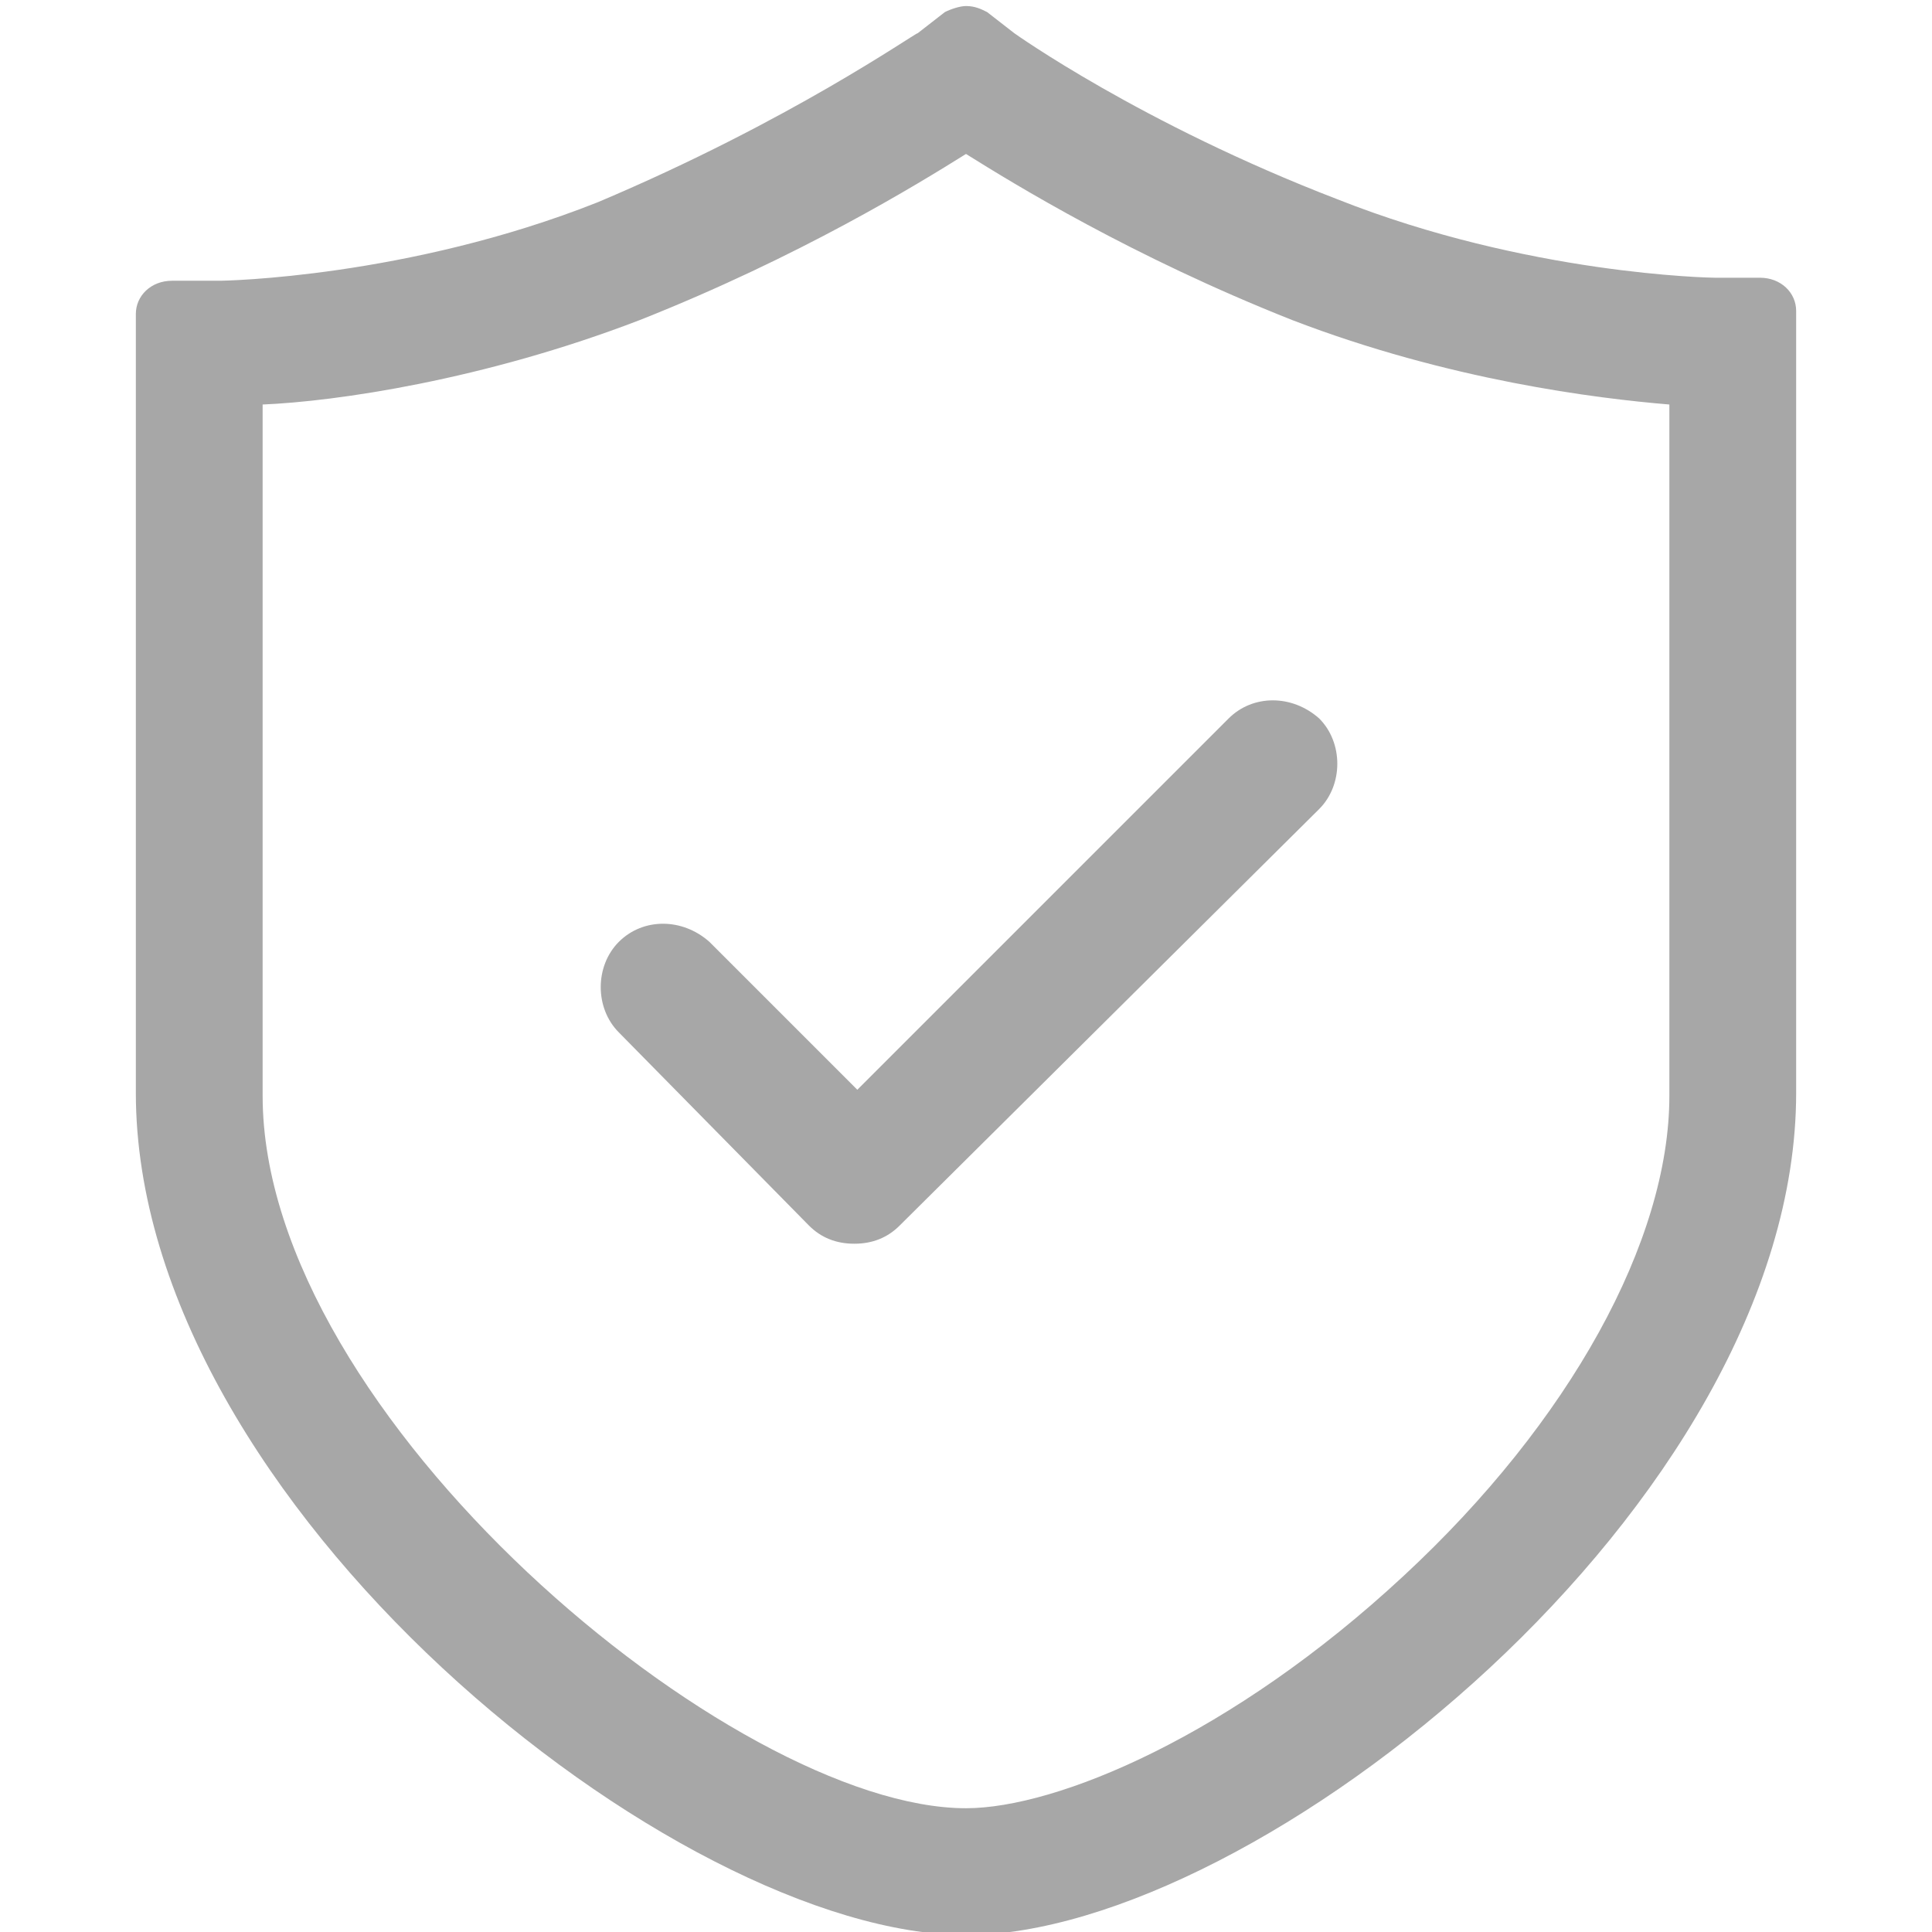 <?xml version="1.0" encoding="utf-8"?>
<!-- Generator: Adobe Illustrator 23.0.2, SVG Export Plug-In . SVG Version: 6.00 Build 0)  -->
<svg version="1.1" id="图层_1" xmlns="http://www.w3.org/2000/svg" xmlns:xlink="http://www.w3.org/1999/xlink" x="0px" y="0px"
	 viewBox="0 0 64 64" style="enable-background:new 0 0 64 64;" xml:space="preserve">
<style type="text/css">
	.st0{fill:#FF6C04;}
	.st1{fill:#3BAE3E;}
	.st2{fill:#909090;stroke:#909090;stroke-miterlimit:10;}
	.st3{fill:#909090;}
	.st4{fill:#9A999A;}
	.st5{fill:#7F7F80;}
	.st6{fill:#8F8F8F;}
	.st7{fill:#040000;}
	.st8{fill:#EB6A1B;}
	.st9{fill:#FDF2E9;}
	.st10{fill:#F3AA89;}
	.st11{fill:#FFFFFF;}
	.st12{fill:#060001;}
	.st13{fill:#9D9D9D;}
	.st14{fill:#F4A72B;}
	.st15{fill:#DB2926;}
	.st16{fill:#ABABAB;}
	.st17{fill:#C4C3C3;}
	.st18{fill:url(#SVGID_1_);}
	.st19{fill:#FFBC8F;}
	.st20{fill:#FF6C04;stroke:#EB6A1B;stroke-miterlimit:10;}
	.st21{fill:#C2C2C2;}
	.st22{fill:#9B9B9B;}
	.st23{fill:#CACACA;}
	.st24{fill:#A7A7A7;}
</style>
<path class="st24" d="M32,64.1c-9.6,0-27.5-14.3-27.5-27.9V10.4c0-0.6,0.5-1.1,1.2-1.1l1.6,0c0.1,0,6.2-0.1,12.5-2.6
	C26.2,4,30.3,1.1,30.4,1.1l0.9-0.7c0.2-0.1,0.5-0.2,0.7-0.2c0.3,0,0.5,0.1,0.7,0.2l0.9,0.7c0,0,4.2,3,10.7,5.5
	c6.3,2.5,12.4,2.6,12.5,2.6l1.5,0c0.7,0,1.2,0.5,1.2,1.1l0,25.9C59.5,49.8,41.6,64.1,32,64.1L32,64.1z M55.3,13.4
	c-2.4-0.2-7.3-0.8-12.5-2.8C37.5,8.5,33.6,6.1,32,5.1c-1.6,1-5.5,3.4-10.8,5.5c-5.2,2-10.1,2.7-12.5,2.8v22.9
	c0,10.6,15.6,23.6,23.3,23.6c3,0,8.8-2.4,14.5-7.7c5.5-5.1,8.8-11.1,8.8-15.9L55.3,13.4z M29.8,40.6c-0.4,0.4-0.9,0.6-1.5,0.6
	c-0.6,0-1.1-0.2-1.5-0.6l-6.3-6.4c-0.8-0.8-0.8-2.2,0-3c0.8-0.8,2.1-0.8,3,0c0,0,0,0,0,0l4.9,4.9l12.3-12.3c0.8-0.8,2.1-0.8,3,0
	c0,0,0,0,0,0c0.8,0.8,0.8,2.2,0,3L29.8,40.6z"/>
</svg>
